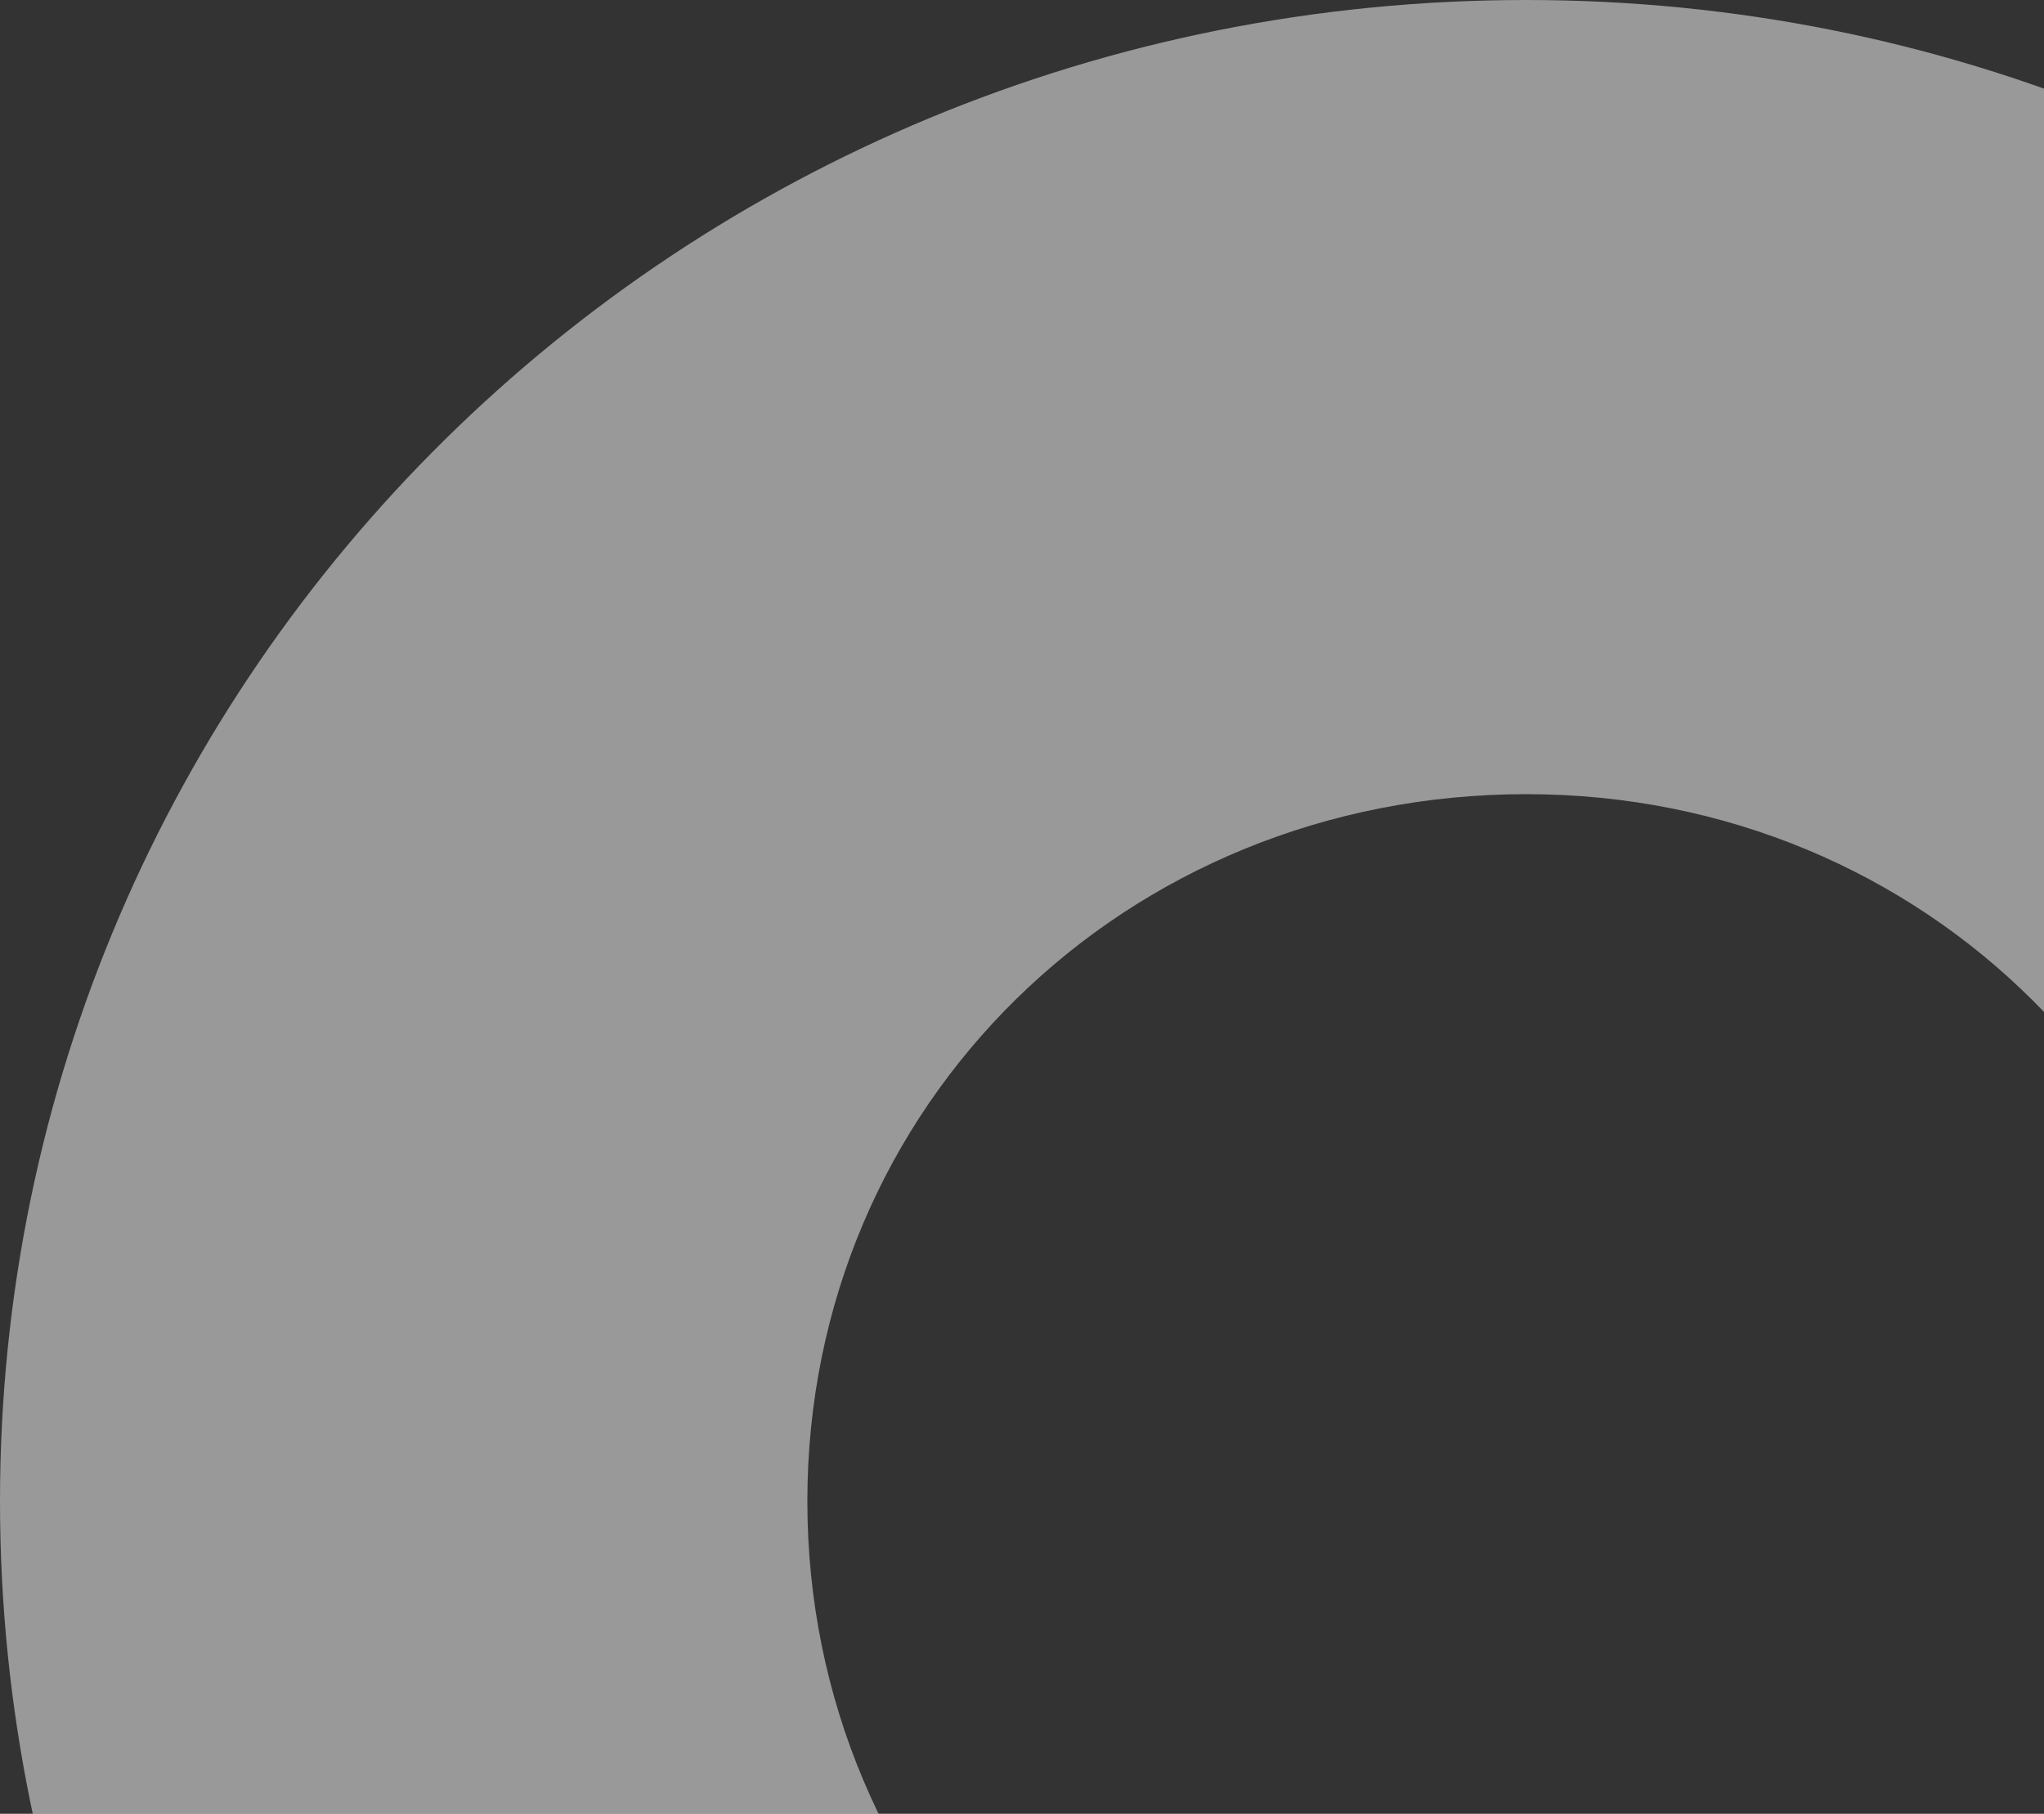 <?xml version="1.0" encoding="UTF-8"?> <svg xmlns="http://www.w3.org/2000/svg" width="80" height="71" viewBox="0 0 80 71" fill="none"><rect x="0" y="0" width="80" height="71" fill="#333333" stroke="none"/> <path d="M59.738 0C26.523 0 0 26.3 0 58.764C0 91.228 26.523 118 59.738 118C92.954 118 119 91.7 119 58.764C119 25.827 92.477 0 59.738 0ZM59.738 86.666C44.053 86.666 31.599 74.318 31.599 58.764C31.599 43.21 44.053 31.087 59.738 31.087C75.424 31.087 87.649 43.436 87.649 58.764C87.649 74.092 75.196 86.666 59.738 86.666Z" fill="white" fill-opacity="0.5"></path> </svg> 